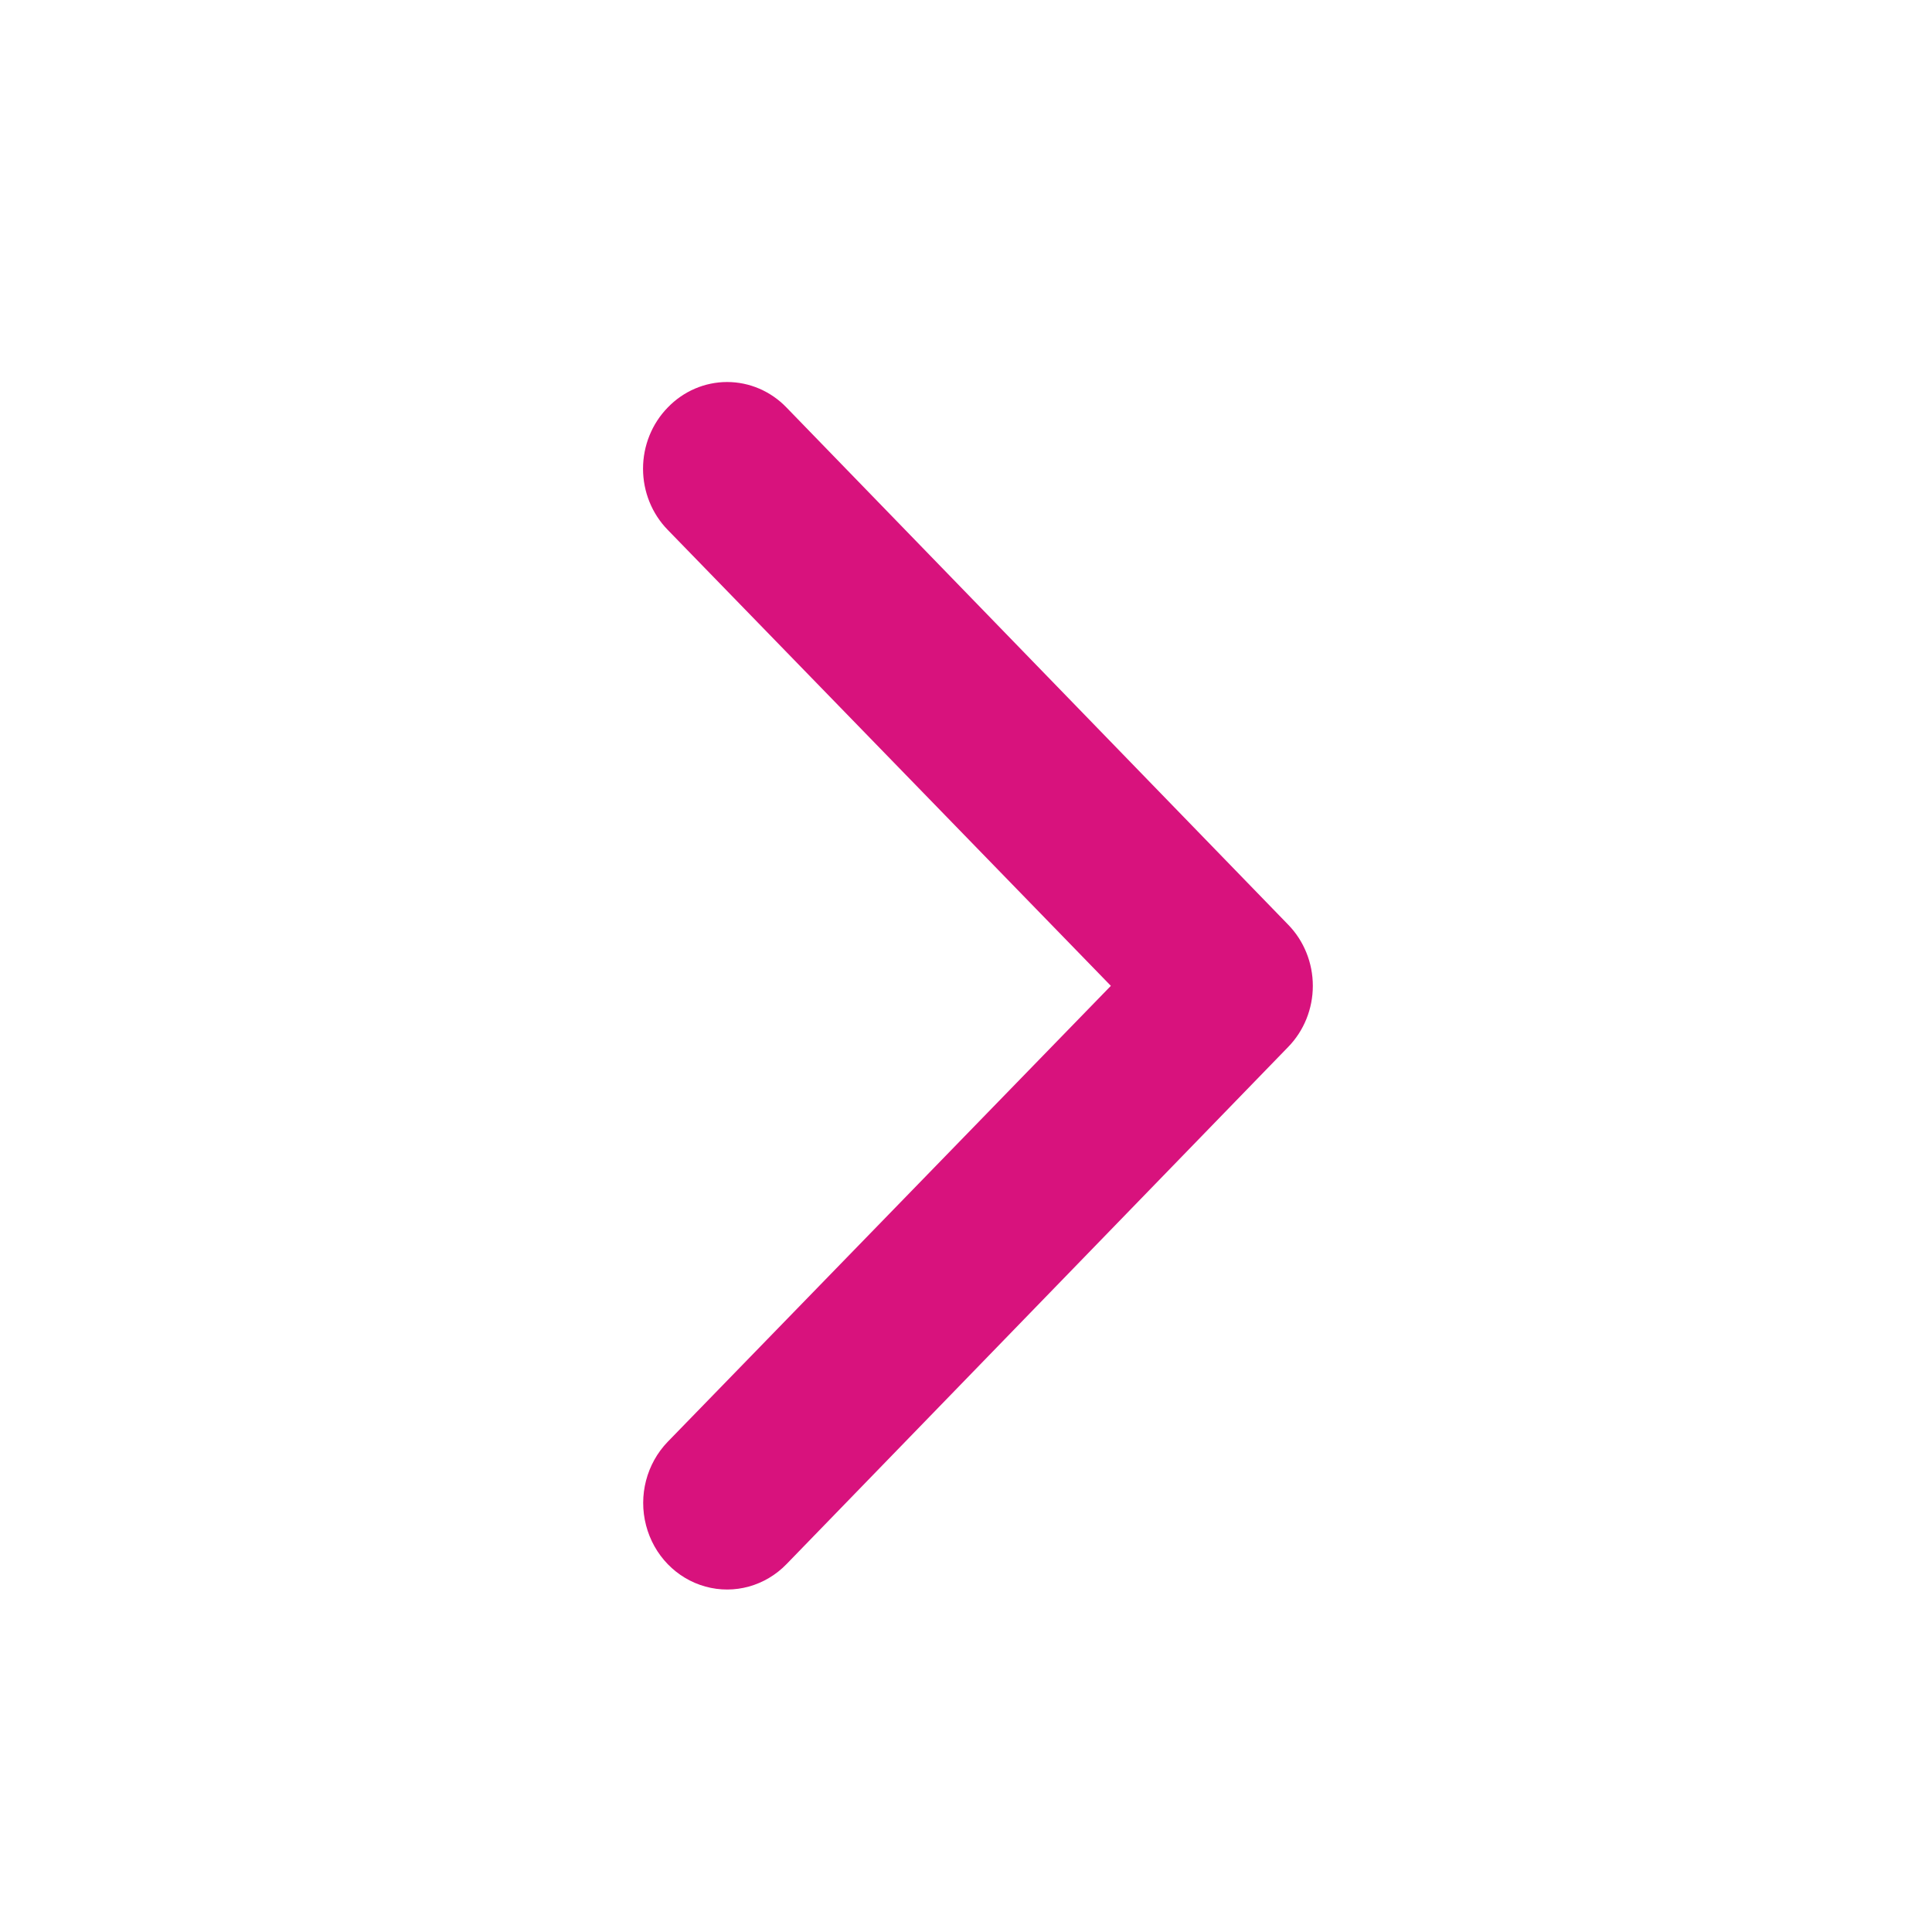 <?xml version="1.0" encoding="UTF-8"?>
<svg width="48px" height="48px" viewBox="0 0 48 48" version="1.1" xmlns="http://www.w3.org/2000/svg" xmlns:xlink="http://www.w3.org/1999/xlink">
    <title>Group Copy 2</title>
    <g id="Page-1" stroke="none" stroke-width="1" fill="none" fill-rule="evenodd">
        <g id="Medium-Copy-2" transform="translate(-306, -644)">
            <g id="Group-Copy-2" transform="translate(306, 644)">
                <rect id="Rectangle" x="0" y="0" width="48" height="48"></rect>
                <g id="noun-down-2228259-copy-6" transform="translate(24.296, 24.491) rotate(-90) translate(-24.296, -24.491) translate(9.296, 16.171)" fill="#D8127D" fill-rule="nonzero">
                    <path d="M29.367,0.614 C28.965,0.221 28.417,5.91348483e-13 27.846,5.91348483e-13 C27.275,5.91348483e-13 26.728,0.221 26.326,0.614 L14.998,11.623 L3.671,0.614 C3.127,0.088 2.336,-0.118 1.594,0.075 C0.851,0.268 0.272,0.829 0.073,1.55 C-0.126,2.269 0.087,3.037 0.63,3.564 L13.478,16.027 C13.88,16.42 14.427,16.641 14.998,16.641 C15.569,16.641 16.117,16.42 16.519,16.027 L29.367,3.564 C29.772,3.174 30,2.643 30,2.089 C30,1.535 29.772,1.004 29.367,0.614 L29.367,0.614 Z" id="Path"></path>
                </g>
            </g>
        </g>
    </g>
</svg>
